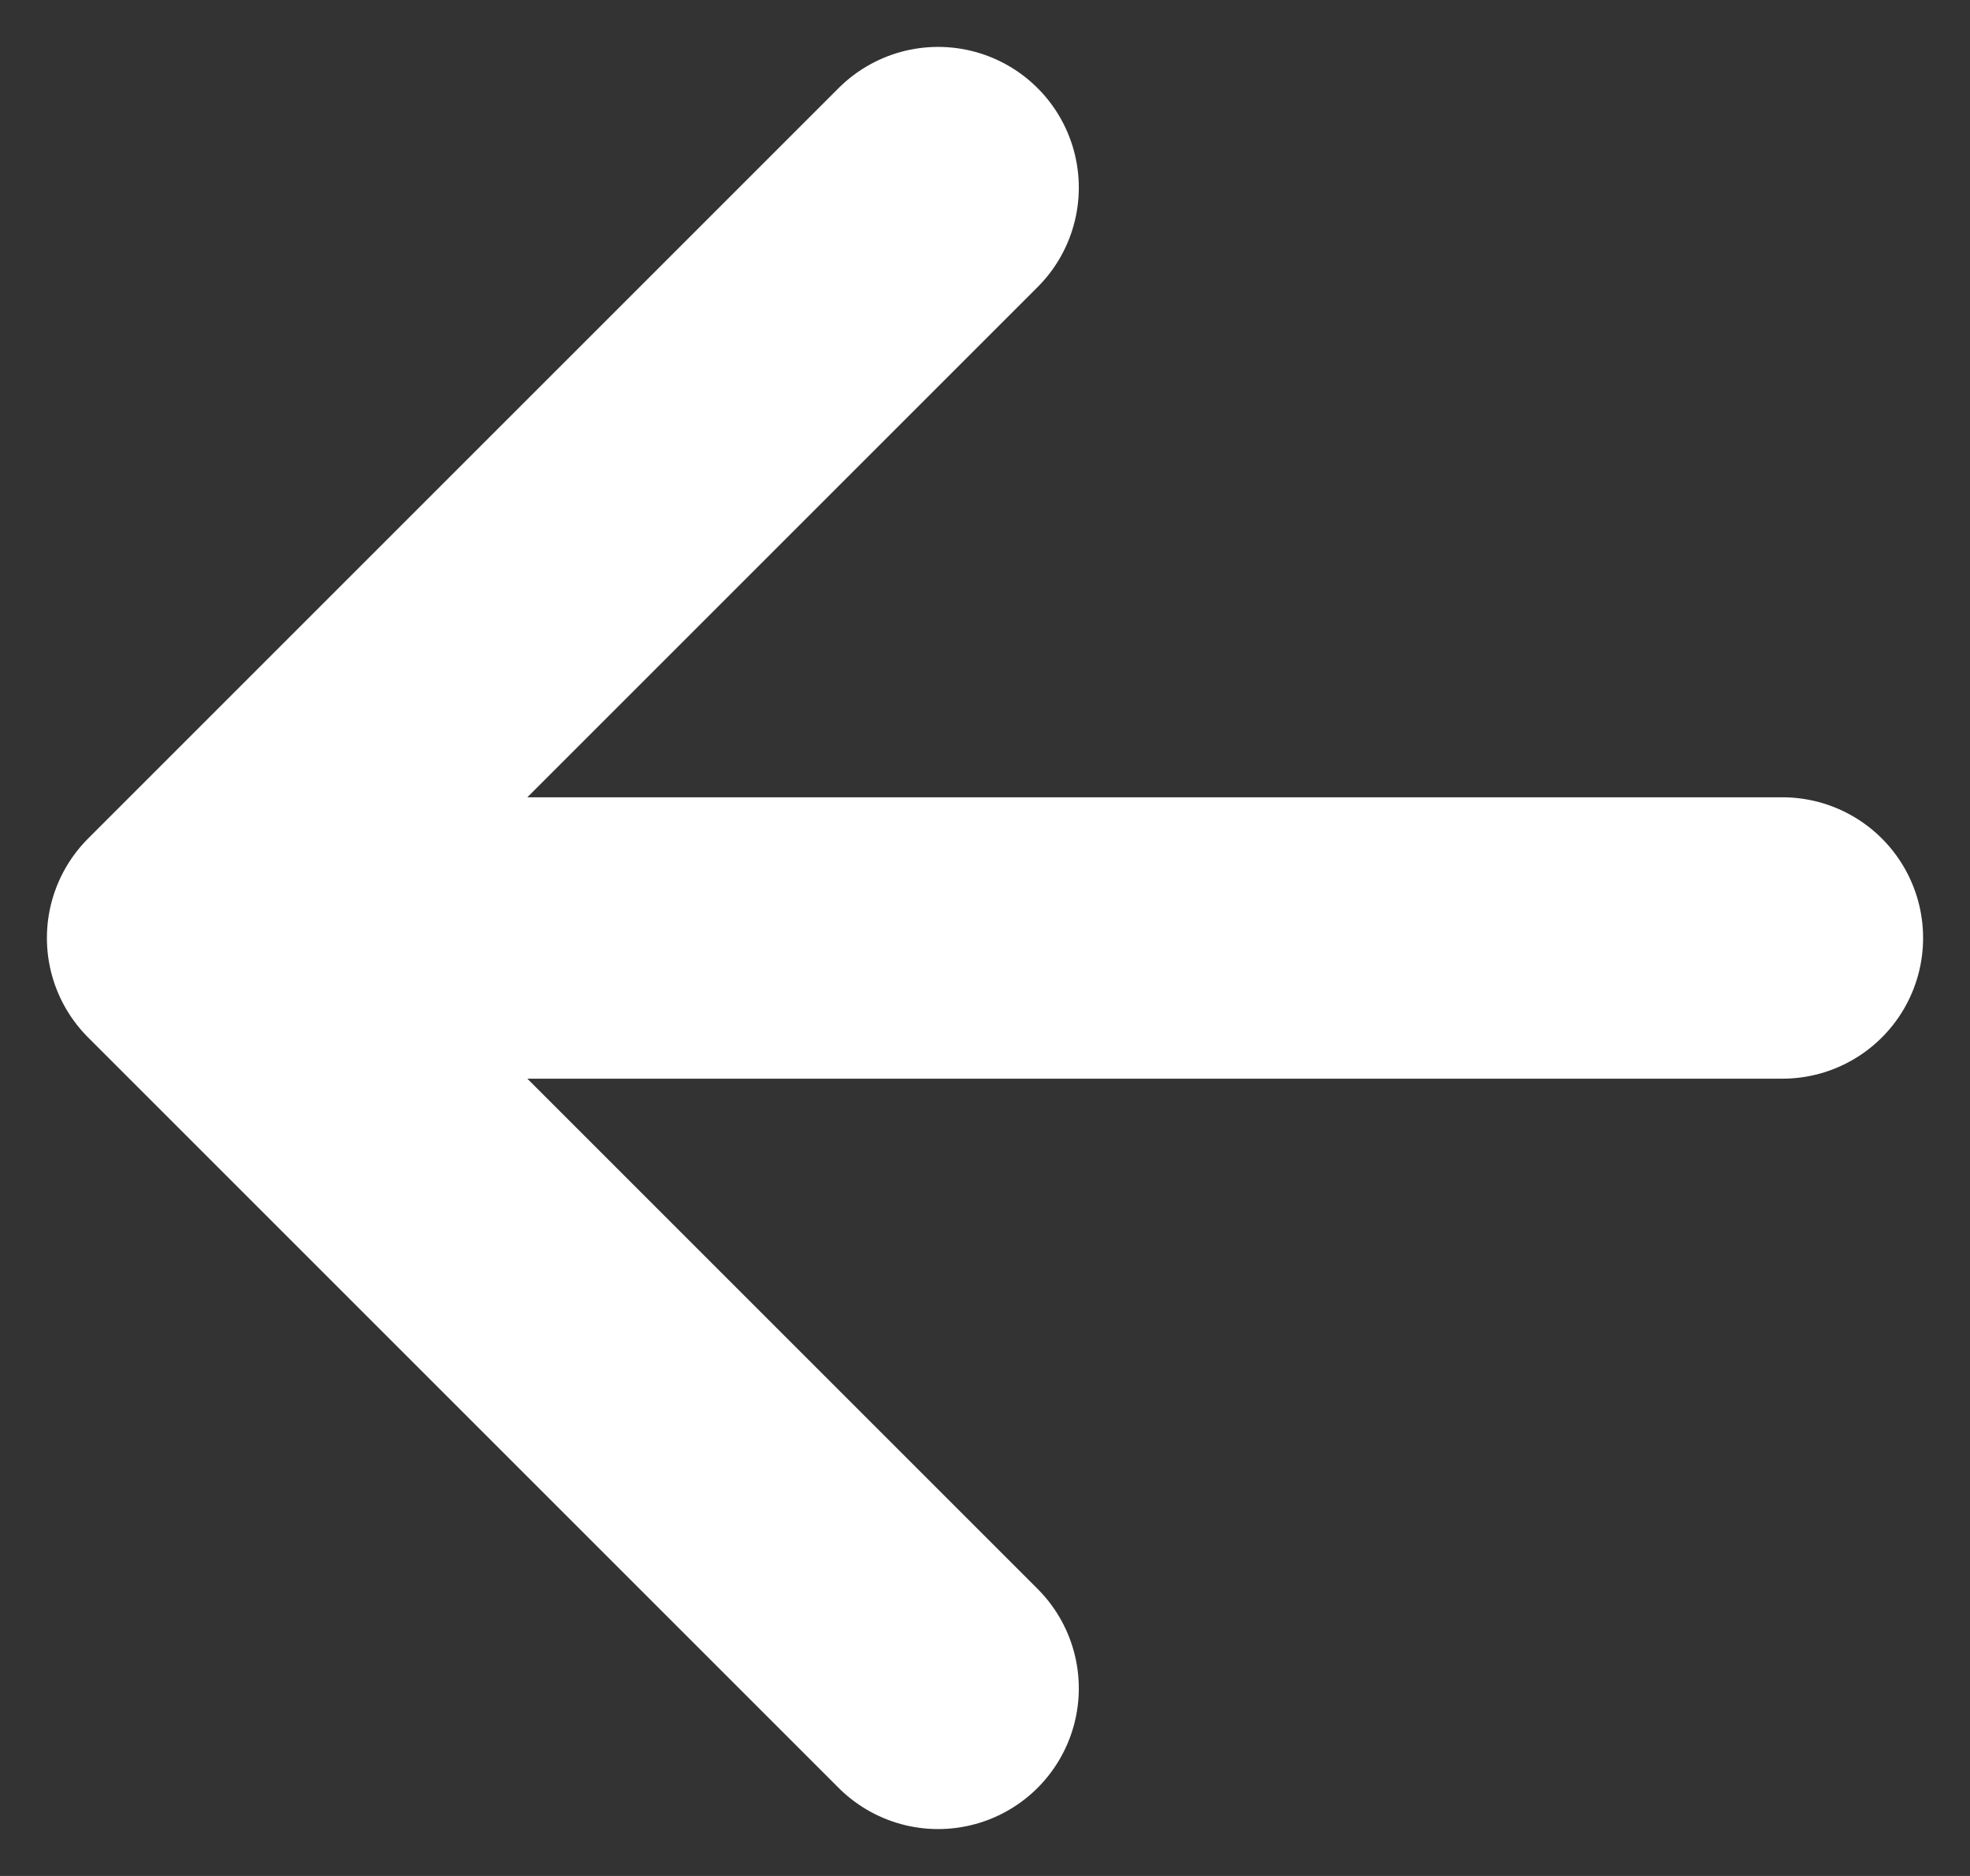 <svg width="21" height="20" xmlns="http://www.w3.org/2000/svg"><rect width="100%" height="100%" fill="#333333" stroke="none"/><path d="M10 2l-8 8 8 8m-7-8h16" stroke="#FFF" stroke-width="3" fill="none" stroke-linecap="round" stroke-linejoin="round"/></svg>